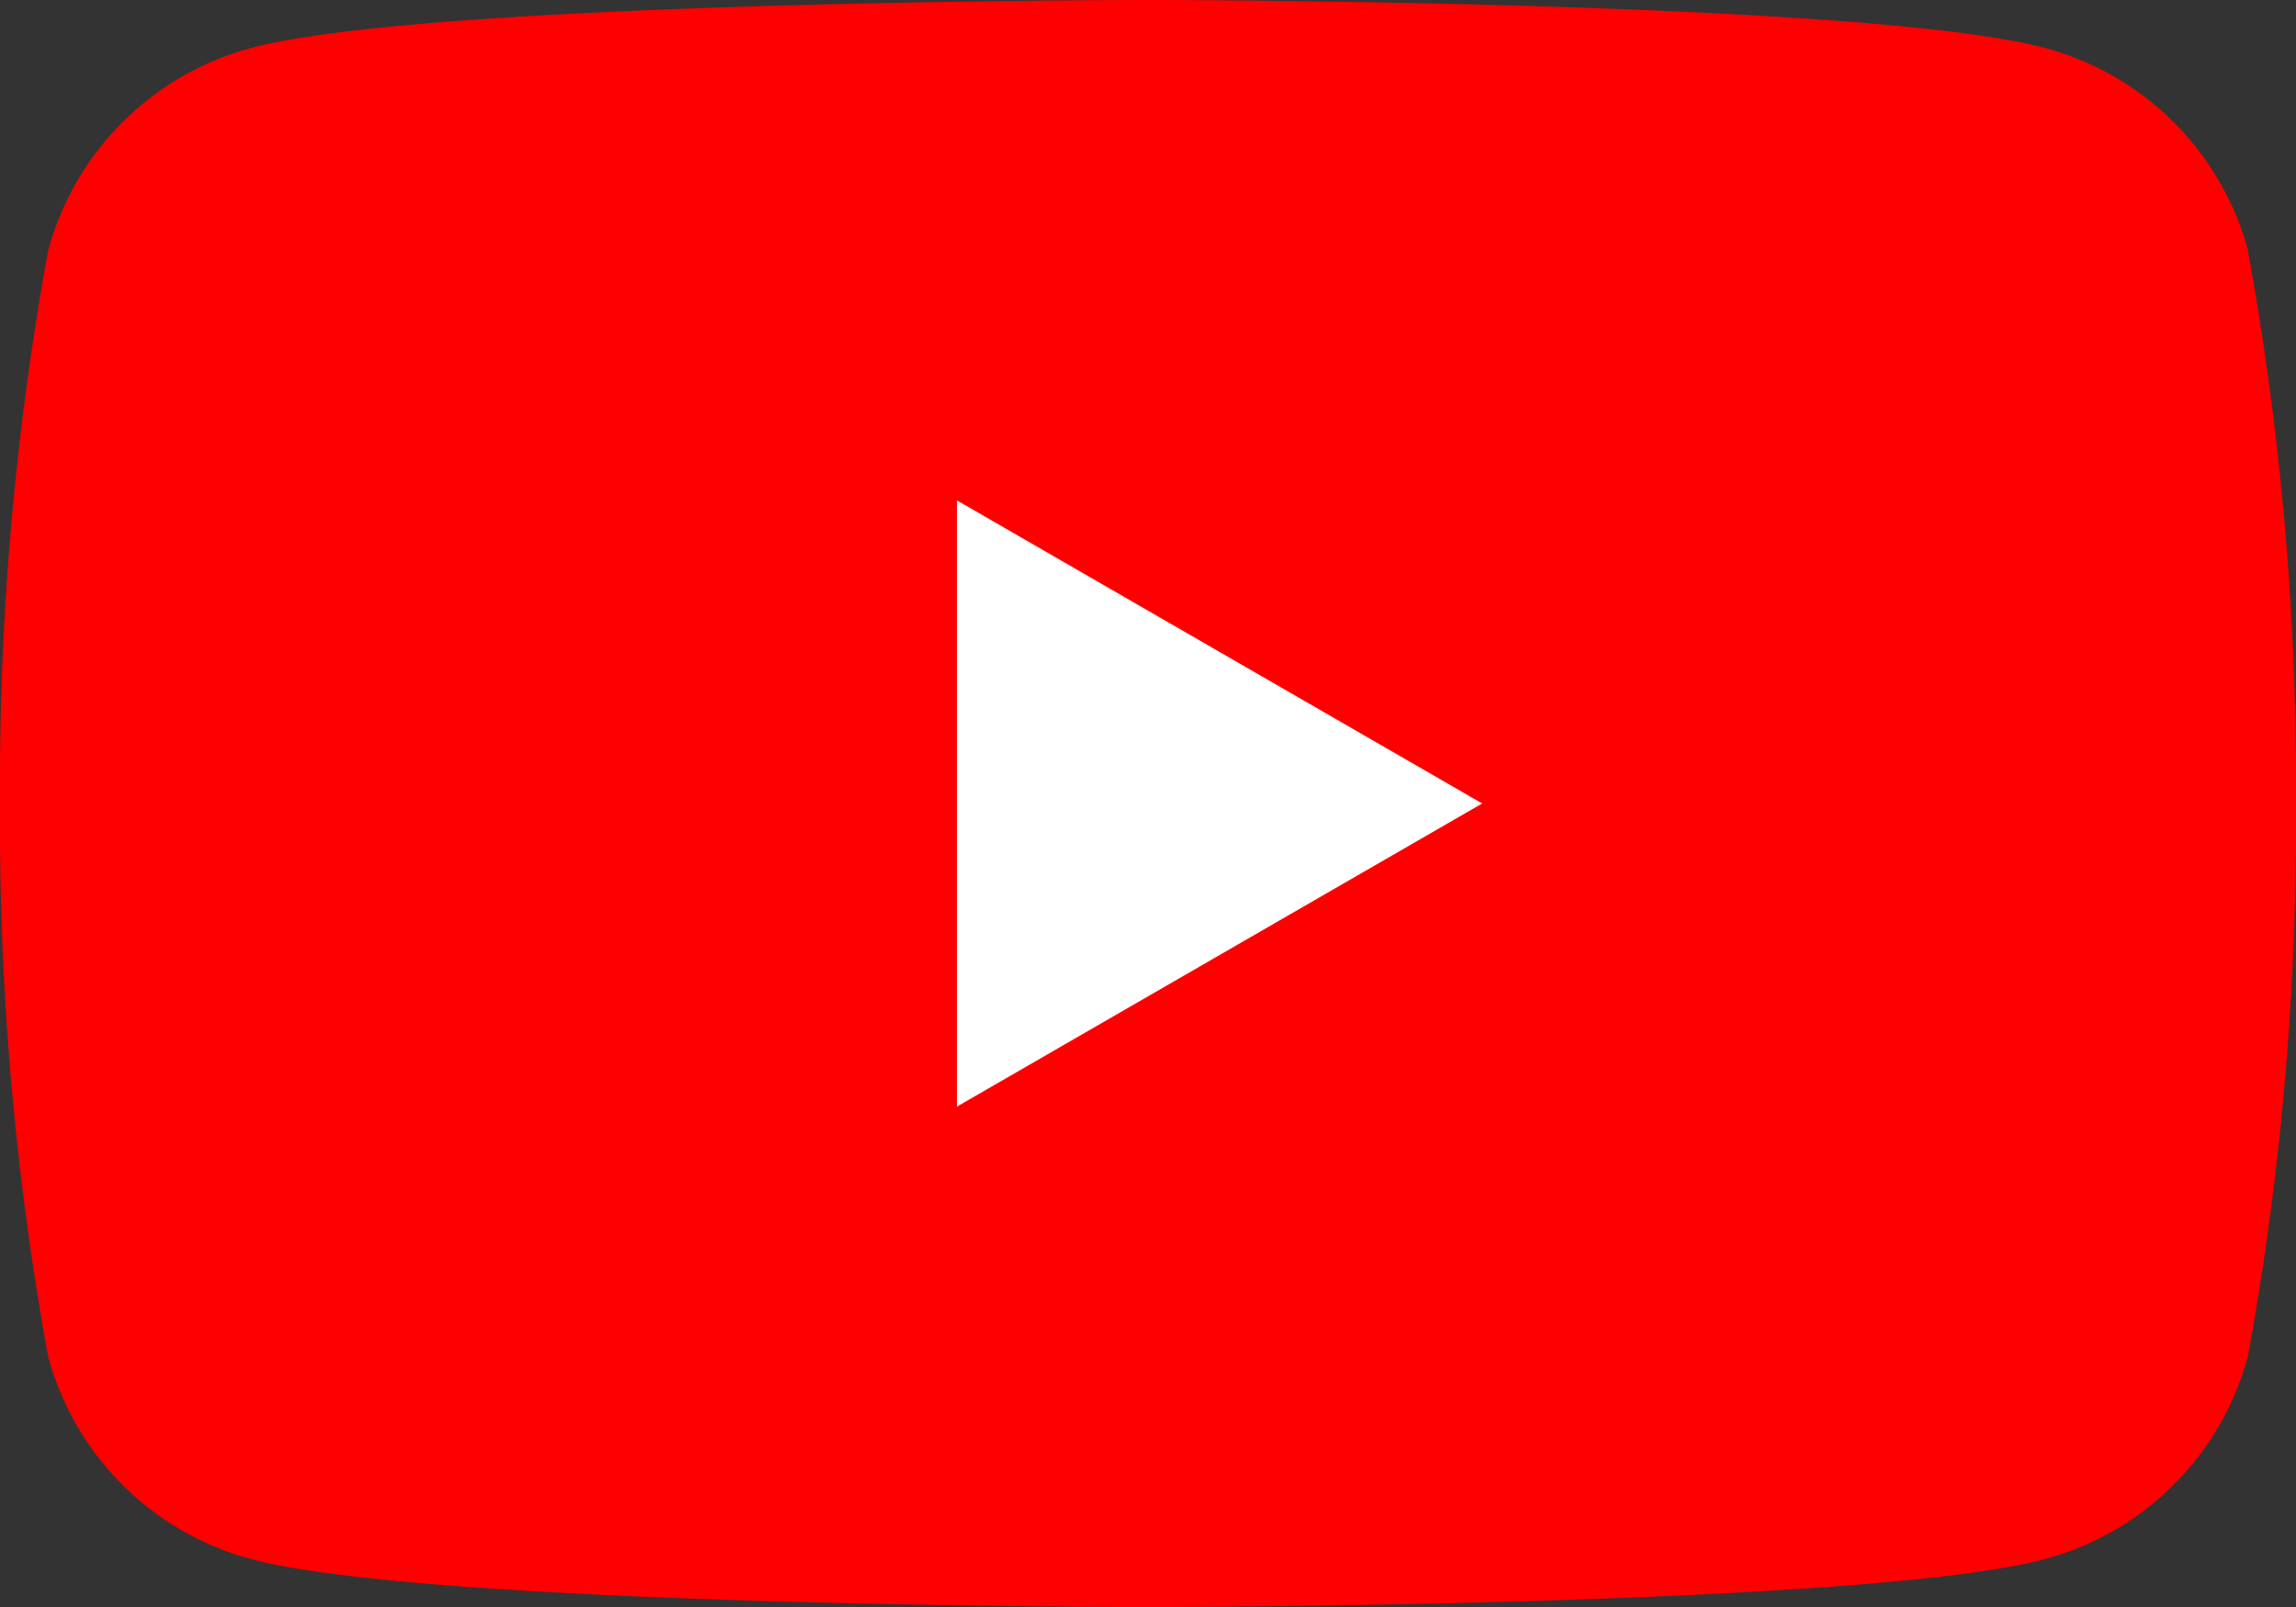 <svg id="グループ_33" data-name="グループ 33" xmlns="http://www.w3.org/2000/svg" width="34.284" height="24" viewBox="0 0 34.284 24">
  <rect x="0" y="0" width="34.284" height="24" fill="#333333" stroke="none"/>
  <path id="パス_59" data-name="パス 59" d="M33.57,3.748A4.293,4.293,0,0,0,30.539.717C27.864,0,17.142,0,17.142,0S6.421,0,3.748.717A4.293,4.293,0,0,0,.717,3.748,44.584,44.584,0,0,0,0,12a44.584,44.584,0,0,0,.717,8.252,4.293,4.293,0,0,0,3.031,3.031C6.421,24,17.142,24,17.142,24s10.722,0,13.394-.717a4.293,4.293,0,0,0,3.031-3.031A44.584,44.584,0,0,0,34.284,12a44.584,44.584,0,0,0-.717-8.252Z" transform="translate(0)" fill="red"/>
  <path id="パス_60" data-name="パス 60" d="M48.59,33.353l7.843-4.527L48.59,24.3Z" transform="translate(-34.301 -16.827)" fill="#fff"/>
</svg>
